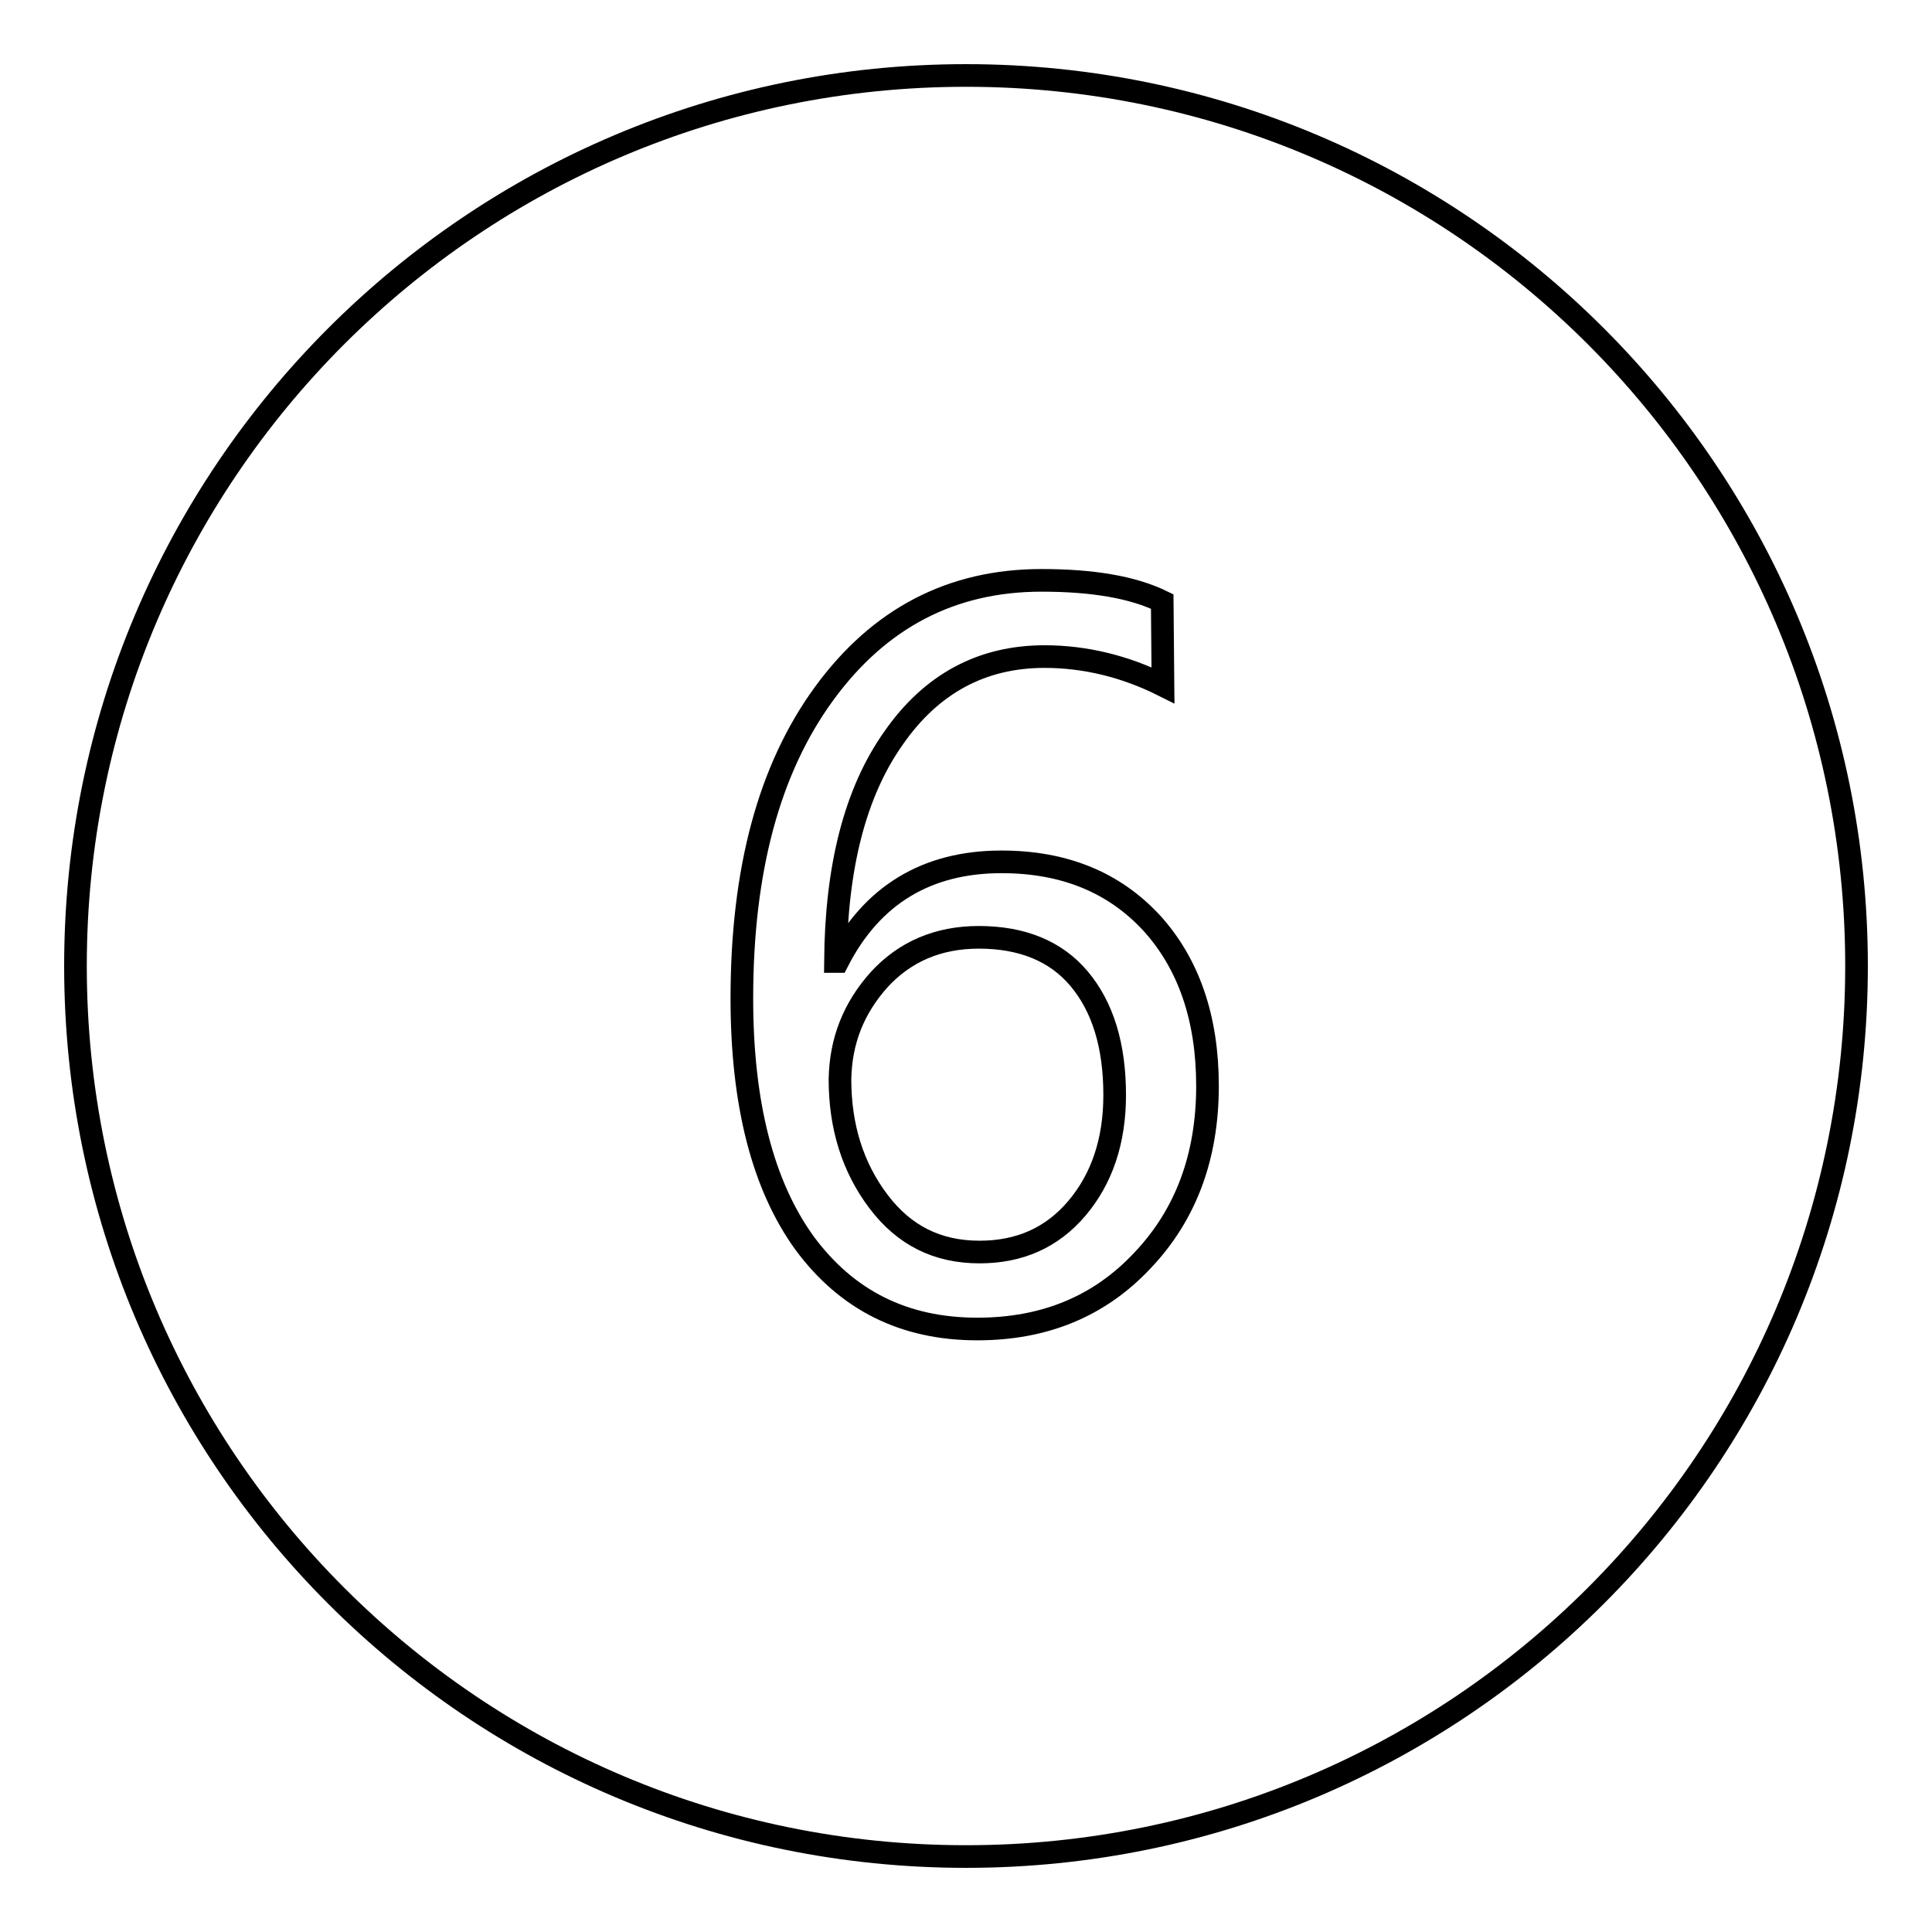 <?xml version="1.0" encoding="utf-8"?>
<!-- Svg Vector Icons : http://www.onlinewebfonts.com/icon -->
<!DOCTYPE svg PUBLIC "-//W3C//DTD SVG 1.1//EN" "http://www.w3.org/Graphics/SVG/1.1/DTD/svg11.dtd">
<svg version="1.1" xmlns="http://www.w3.org/2000/svg" xmlns:xlink="http://www.w3.org/1999/xlink" x="0px" y="0px" viewBox="0 0 256 256" enable-background="new 0 0 256 256" xml:space="preserve">
<g><g><path stroke-width="3" fill-opacity="0" stroke="#000000"  d="M246,128c0,65.2-52.8,118-118,118c-65.2,0-118-52.8-118-118C10,62.8,62.8,10,128,10C193.2,10,246,62.8,246,128z M154,79.7c-3.9-1.9-9.2-2.8-16-2.8c-11.9,0-21.5,5-28.8,15c-7.3,10-10.9,23.4-10.9,40.4c0,14,2.8,24.8,8.3,32.4c5.6,7.6,13.2,11.4,22.9,11.4c8.9,0,16.2-3,21.9-9.1c5.7-6,8.6-13.7,8.6-23.1c0-9-2.5-16.2-7.4-21.6c-5-5.4-11.6-8.1-19.9-8.1c-9.9,0-17.2,4.4-21.7,13.2h-0.3c0.1-12.5,2.6-22.4,7.7-29.6c5-7.2,11.7-10.8,20-10.8c5.4,0,10.7,1.3,15.7,3.8L154,79.7L154,79.7z M116.5,129.8c3.4-3.7,7.8-5.6,13.2-5.6c5.7,0,10.2,1.8,13.3,5.5c3.1,3.7,4.7,8.8,4.7,15.4c0,6.1-1.7,11.1-5,15c-3.3,3.9-7.6,5.8-12.9,5.8c-5.6,0-10-2.2-13.4-6.7c-3.4-4.5-5.1-9.9-5.1-16.2C111.4,137.9,113.1,133.6,116.5,129.8z"/></g></g>
</svg>